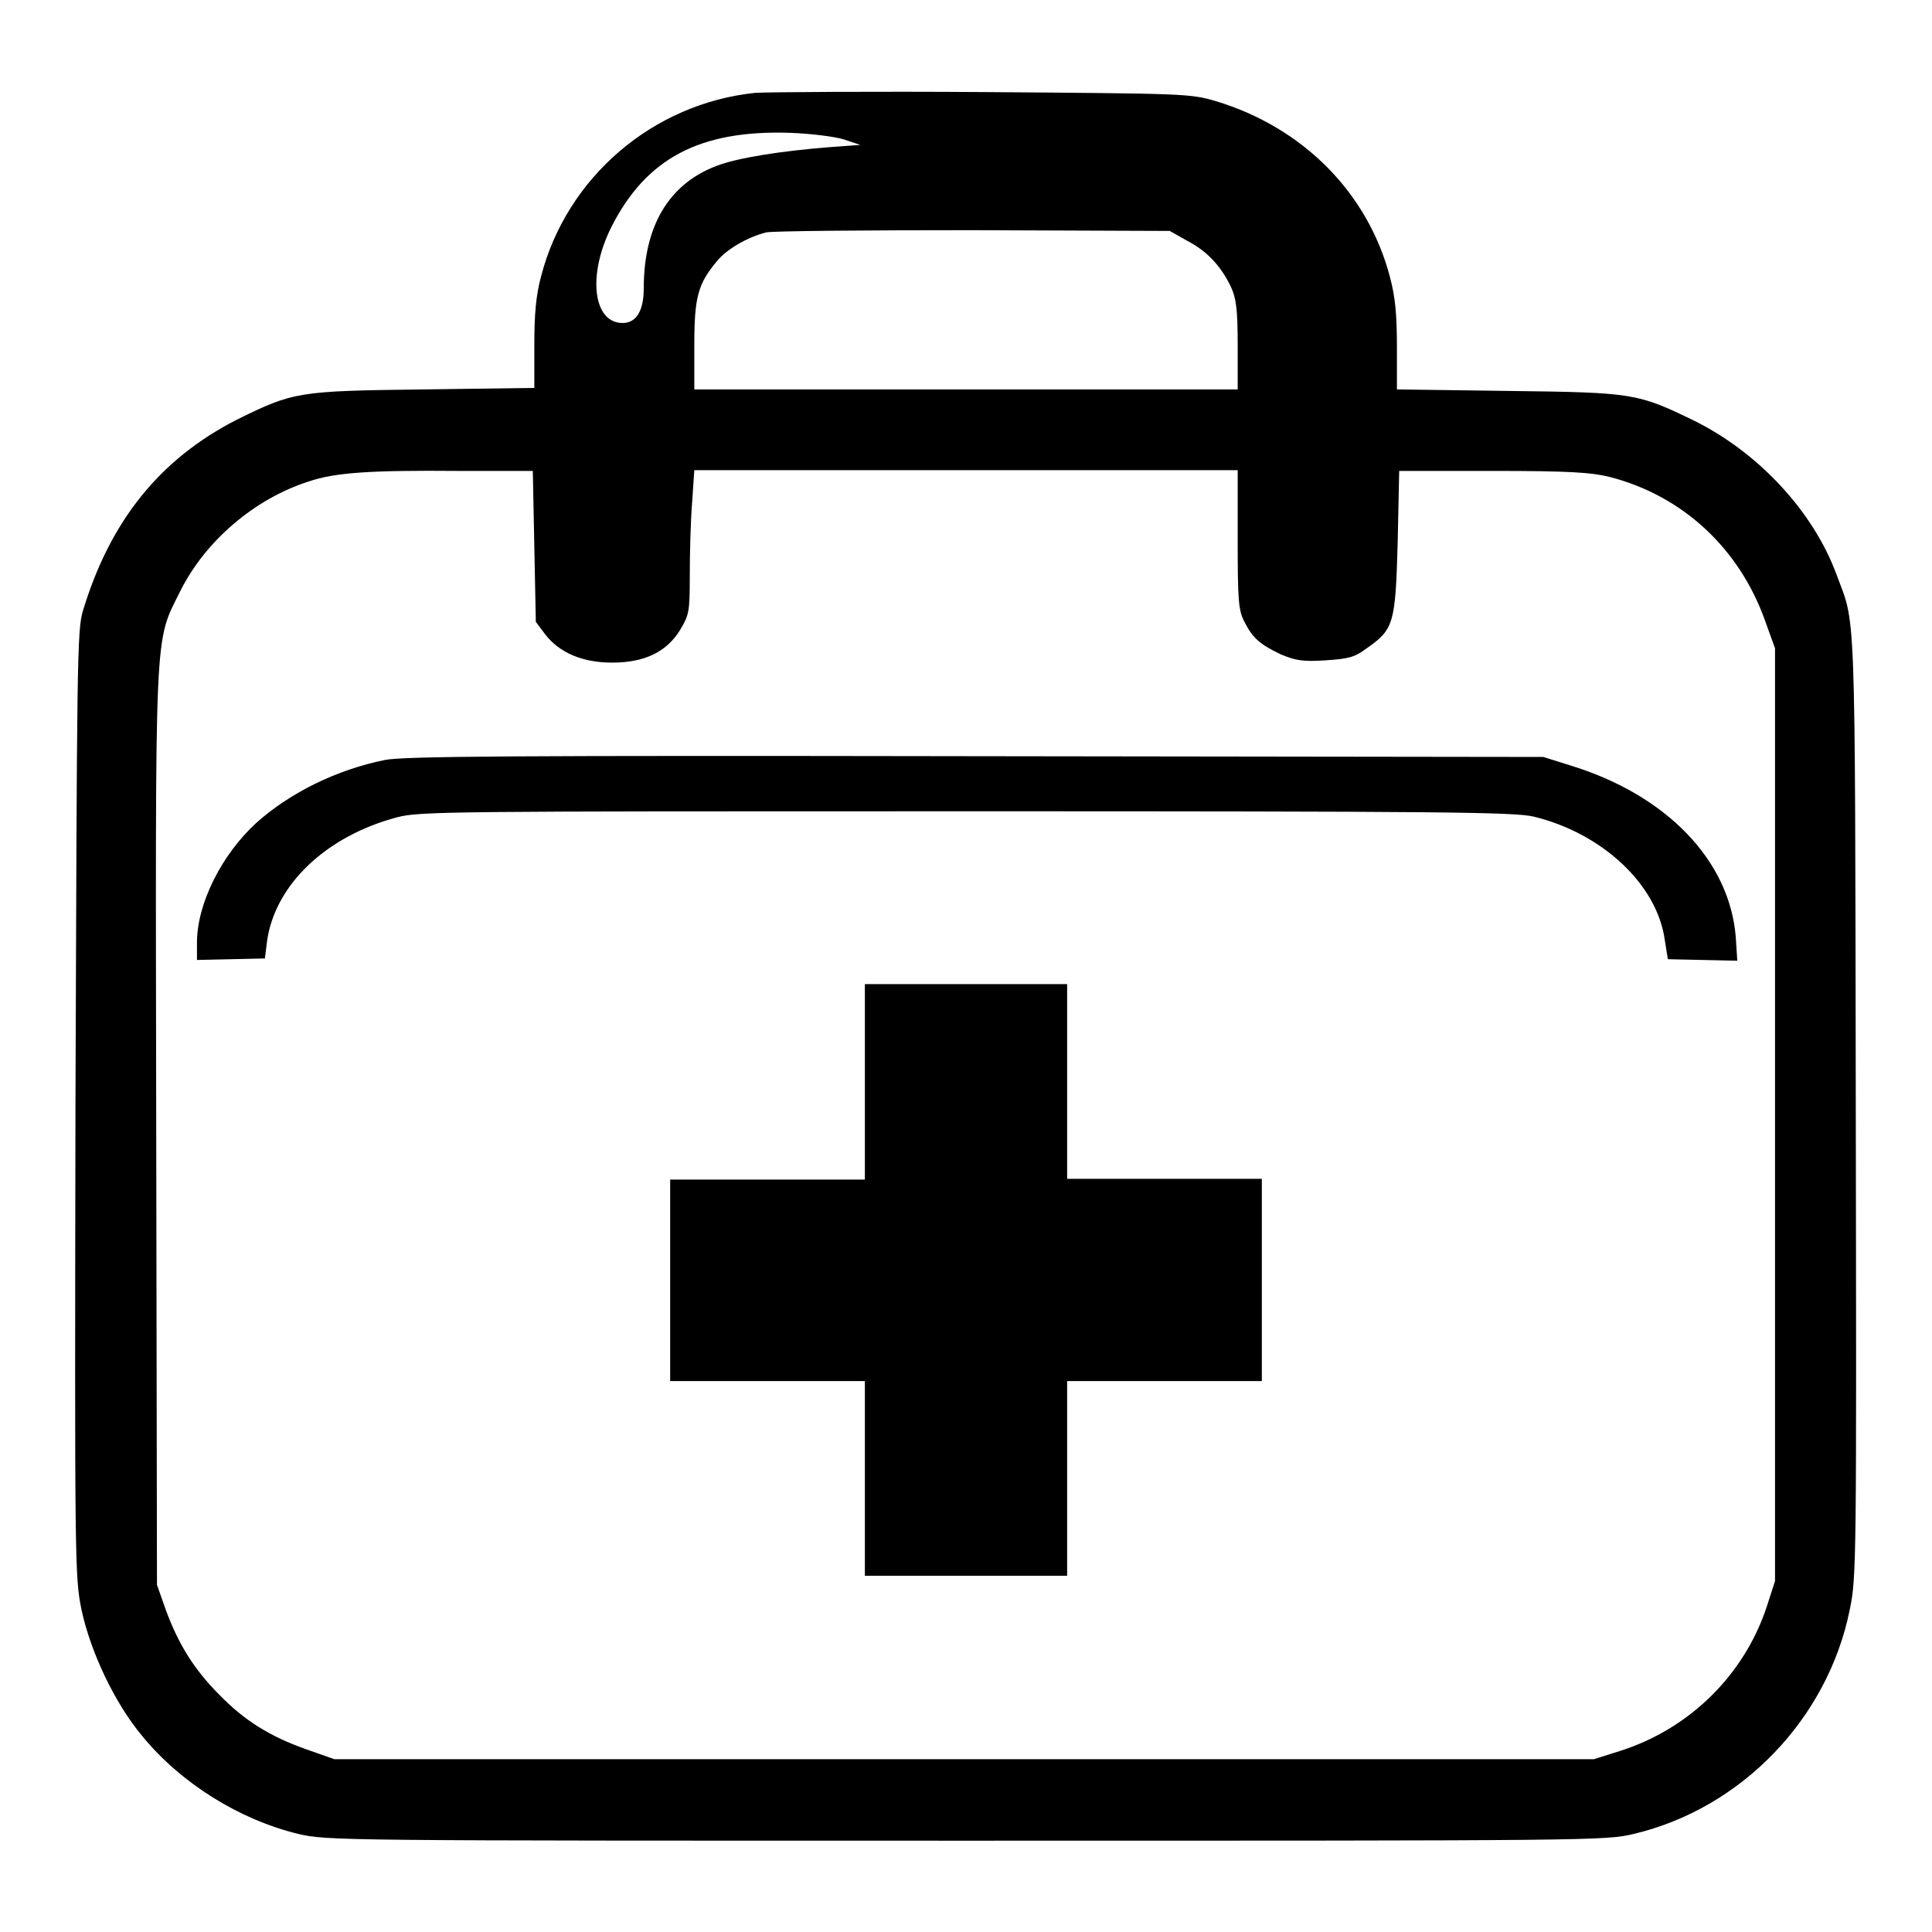 <?xml version="1.0" encoding="utf-8"?>
<!-- Svg Vector Icons : http://www.onlinewebfonts.com/icon -->
<!DOCTYPE svg PUBLIC "-//W3C//DTD SVG 1.1//EN" "http://www.w3.org/Graphics/SVG/1.1/DTD/svg11.dtd">
<svg version="1.1" xmlns="http://www.w3.org/2000/svg" xmlns:xlink="http://www.w3.org/1999/xlink" x="0px" y="0px" viewBox="0 0 256 256" enable-background="new 0 0 256 256" xml:space="preserve">
<g><g><g><path fill="#000000" d="M100.1,12.3c-13.6,1.4-25,11.2-28.4,24.3c-0.7,2.6-0.9,5.1-0.9,9.2v5.6l-14.6,0.2c-16.7,0.2-17.3,0.3-24.8,4C21.2,60.8,14.6,69,11,80.9c-0.8,2.5-0.8,7-1,65.3c-0.1,60.9-0.1,62.7,0.8,67.1c1.2,5.6,4.4,12.4,8.1,16.8c5.1,6.2,12.8,11,20.6,12.9c3.9,0.9,5.1,0.9,88.5,0.9c83.5,0,84.7,0,88.5-0.9c14.3-3.4,25.7-15.3,28.6-29.7c0.9-4.3,0.9-6.3,0.8-67.1c-0.1-68.1,0-63.1-2.6-70.2c-3.1-8.3-10.3-16-18.7-20.2c-7.6-3.7-8.1-3.8-24.8-4l-14.7-0.2v-5.6c0-4.1-0.2-6.6-0.9-9.2c-2.9-11.2-11.5-19.9-23.1-23.4c-3.4-1-4-1-30.7-1.2C115.6,12.1,101.9,12.2,100.1,12.3z M111.9,18.5l2.1,0.7l-4.1,0.3c-6.3,0.5-12.2,1.4-15,2.5c-6.3,2.4-9.6,8-9.6,16.2c0,3-1,4.6-2.8,4.6c-3.9,0-4.7-6.3-1.5-12.7c4.6-9.1,11.7-12.9,23.7-12.5C107.4,17.7,110.7,18.1,111.9,18.5z M157.3,31.9c2.7,1.4,4.5,3.4,5.8,6.1c0.7,1.5,0.9,3,0.9,7.7v5.9h-36H92v-5.9c0-6.4,0.5-8.1,3-11.1c1.3-1.6,4.1-3.2,6.5-3.8c0.8-0.2,13.1-0.3,27.4-0.3l26.1,0.1L157.3,31.9z M70.8,72.4l0.2,10l1.2,1.6c1.9,2.5,5,3.8,8.9,3.8c4.3,0,7.2-1.4,9-4.3c1.2-2,1.3-2.4,1.3-7.2c0-2.8,0.1-7.1,0.3-9.6l0.3-4.4H128H164v9.2c0,8.1,0.1,9.4,0.9,10.9c1.1,2.2,2.1,3,4.8,4.3c1.9,0.8,2.9,1,5.9,0.8c3.1-0.2,3.9-0.4,5.5-1.6c3.6-2.5,3.8-3.3,4.1-14l0.2-9.5l12.5,0c10.1,0,13,0.2,15.4,0.8c9.7,2.5,17.2,9.5,20.6,19.1l1.3,3.6v61.8v61.8l-1.1,3.4c-3,9.1-10.3,16.2-19.4,19.1l-3.5,1.1h-83.5H44.3l-3.7-1.3c-4.8-1.7-8.2-3.8-11.5-7.2c-3.3-3.3-5.4-6.6-7.1-11.2l-1.2-3.4l-0.1-60.5c-0.1-67.7-0.3-64.1,3.2-71.2c3.3-6.6,9.8-12.2,17-14.5c3.5-1.2,8.3-1.5,19.8-1.4l9.9,0L70.8,72.4z"/><path fill="#000000" d="M51,100.7c-6.4,1.3-12.5,4.3-17,8.3c-4.6,4.2-7.9,10.7-7.9,15.9v2.3l4.5-0.1l4.5-0.1l0.3-2.4c1.1-7.4,7.8-13.8,17.2-16.3c3-0.8,6.9-0.8,75.4-0.8c63,0,72.6,0.1,75.2,0.7c9.1,2.2,16.4,9,17.4,16.4l0.4,2.5l4.6,0.1l4.6,0.1l-0.2-3.1c-0.8-10.2-9.2-18.9-22-22.8l-3.5-1.1l-75.2-0.1C68.6,100.1,53.4,100.2,51,100.7z"/><path fill="#000000" d="M114.6,143.4v12.9h-12.9H88.8v13.4V183h12.9h12.9v12.9v12.9H128h13.4v-12.9V183h12.9h12.9v-13.4v-13.4h-12.9h-12.9v-12.9v-12.9H128h-13.4V143.4z"/></g></g></g>
</svg>